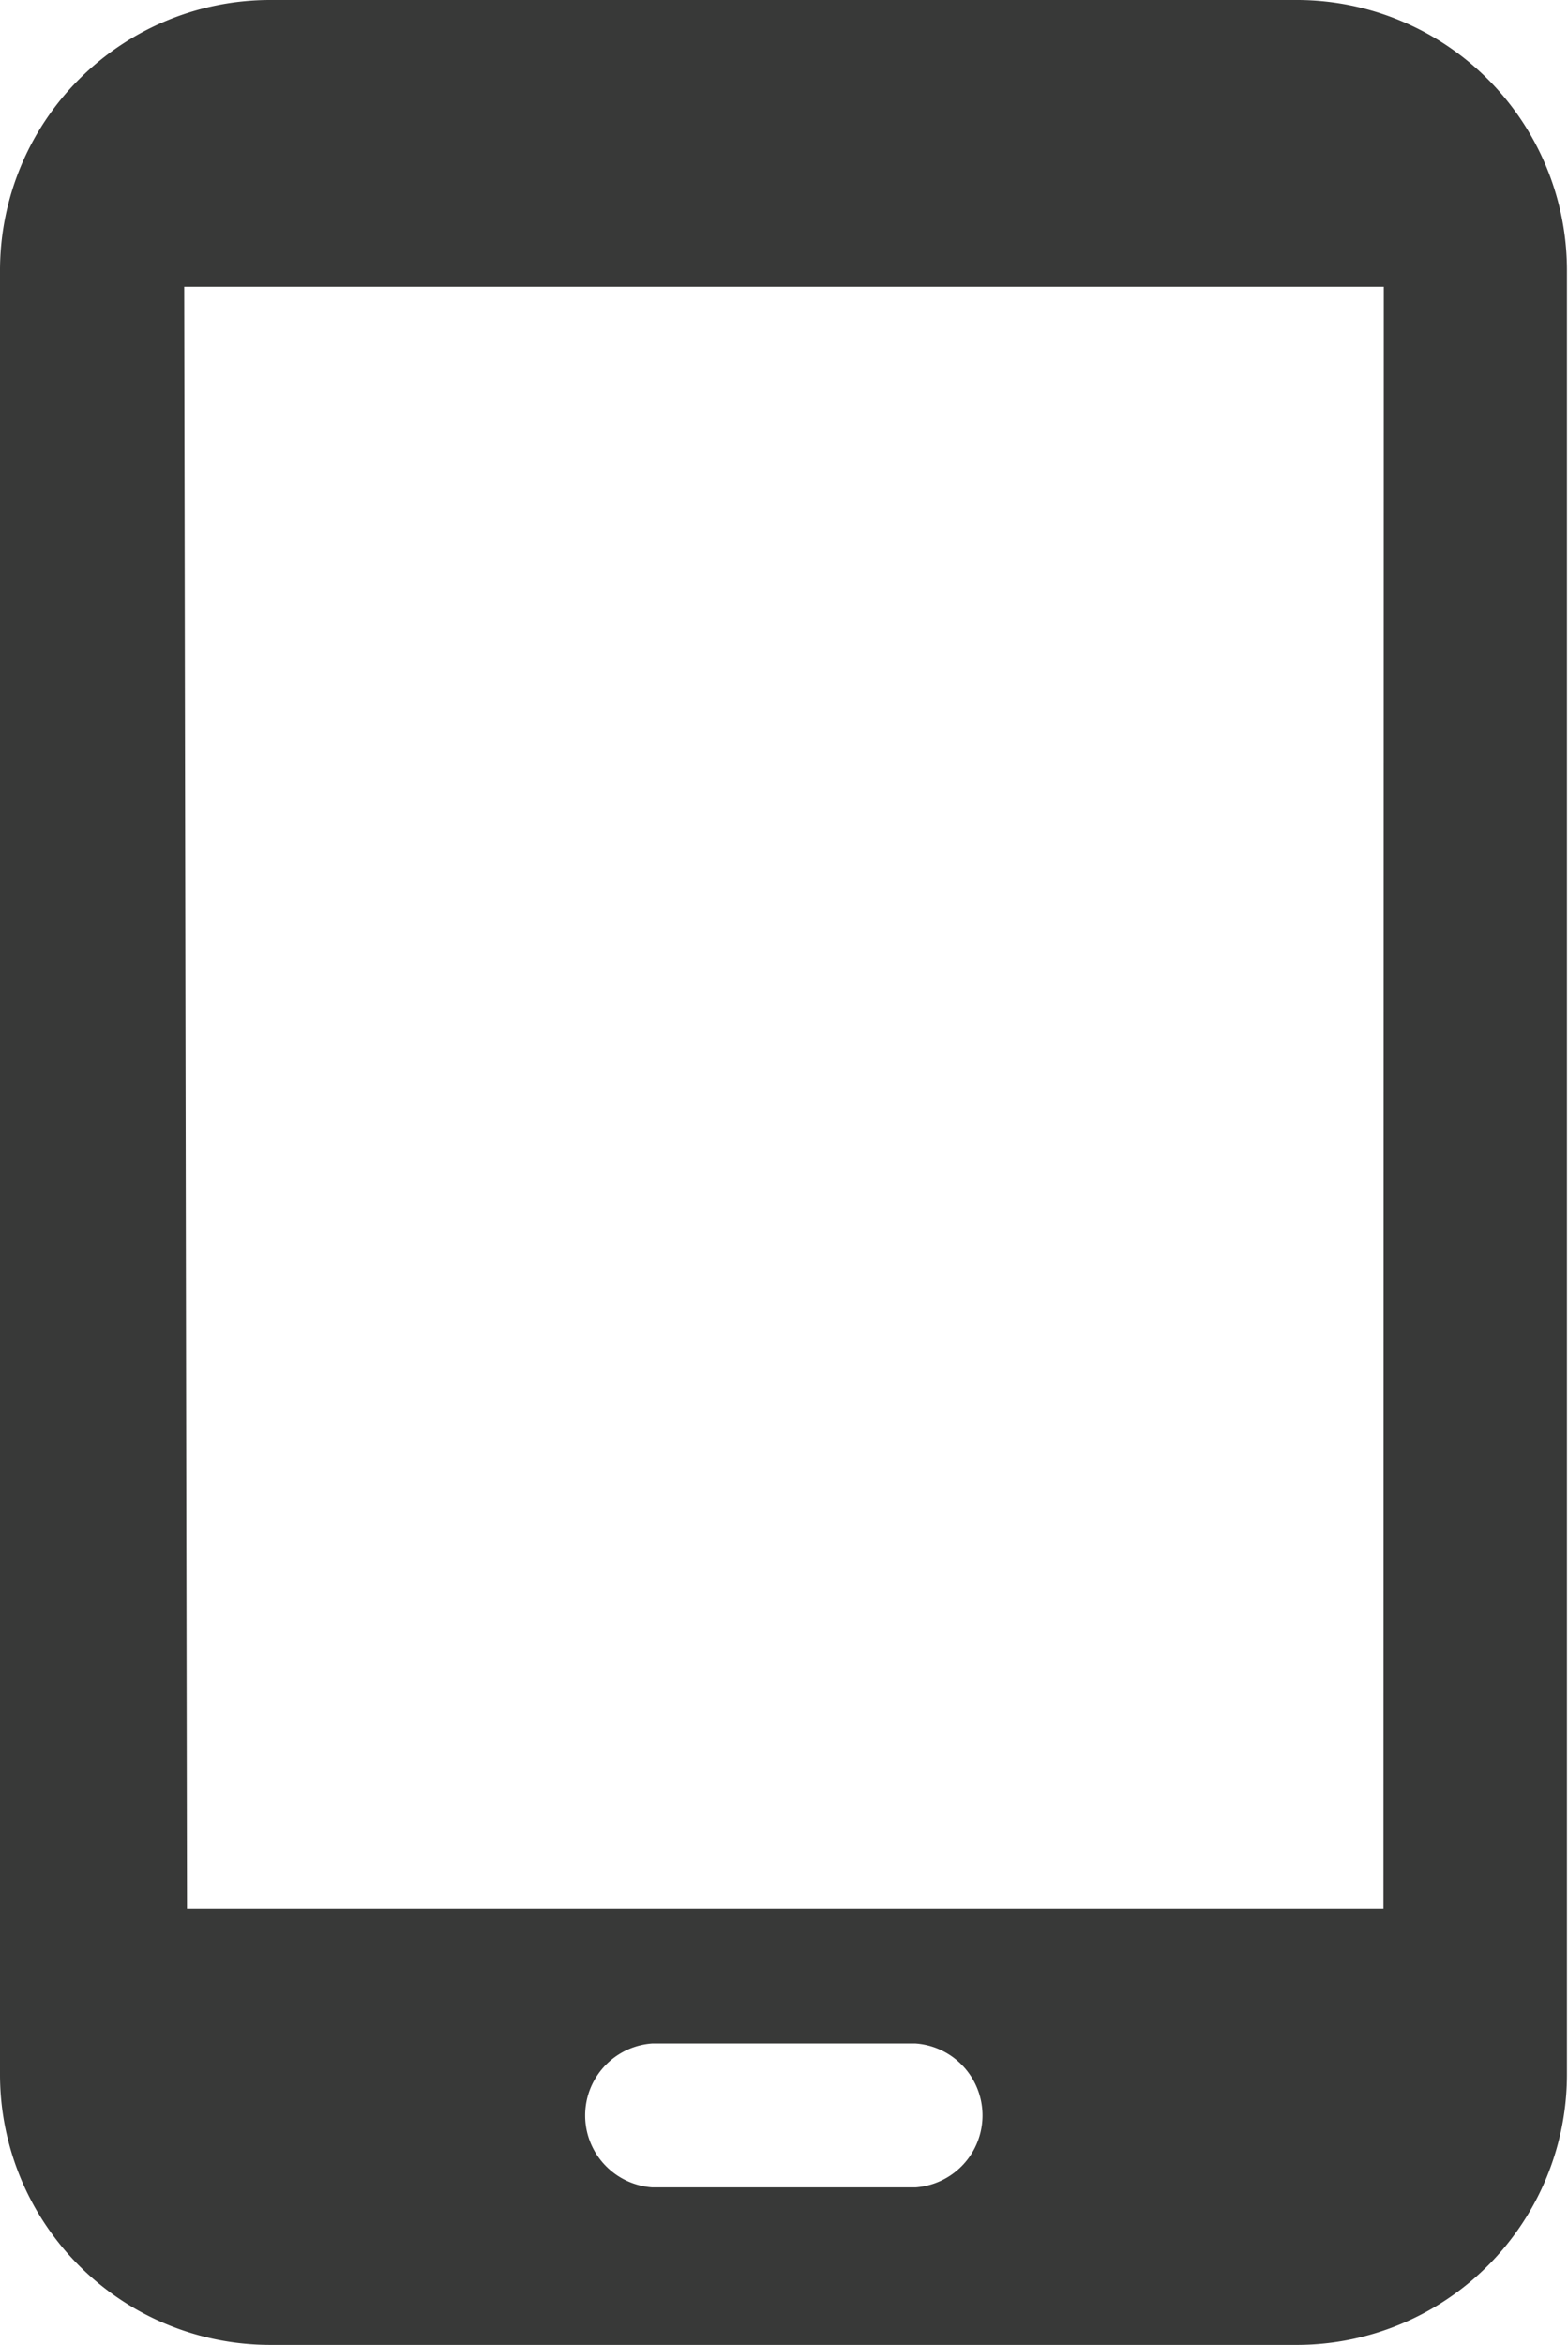 <svg xmlns="http://www.w3.org/2000/svg" viewBox="0 0 45.03 67.29"><defs><style>.cls-1{fill:#383938;}</style></defs><title>Asset 1</title><g id="Layer_2" data-name="Layer 2"><g id="Layer_1-2" data-name="Layer 1"><path class="cls-1" d="M37.29,0H7.74A7.76,7.76,0,0,0,0,7.74V59.55a7.76,7.76,0,0,0,7.74,7.74H37.29A7.76,7.76,0,0,0,45,59.55V7.74A7.76,7.76,0,0,0,37.29,0Zm-11,62.77H18.73a2.07,2.07,0,0,1,0-4.13h7.56a2.07,2.07,0,0,1,0,4.13Zm13.44-8H5.37L5.29,8.23H39.74Z"/></g></g></svg>